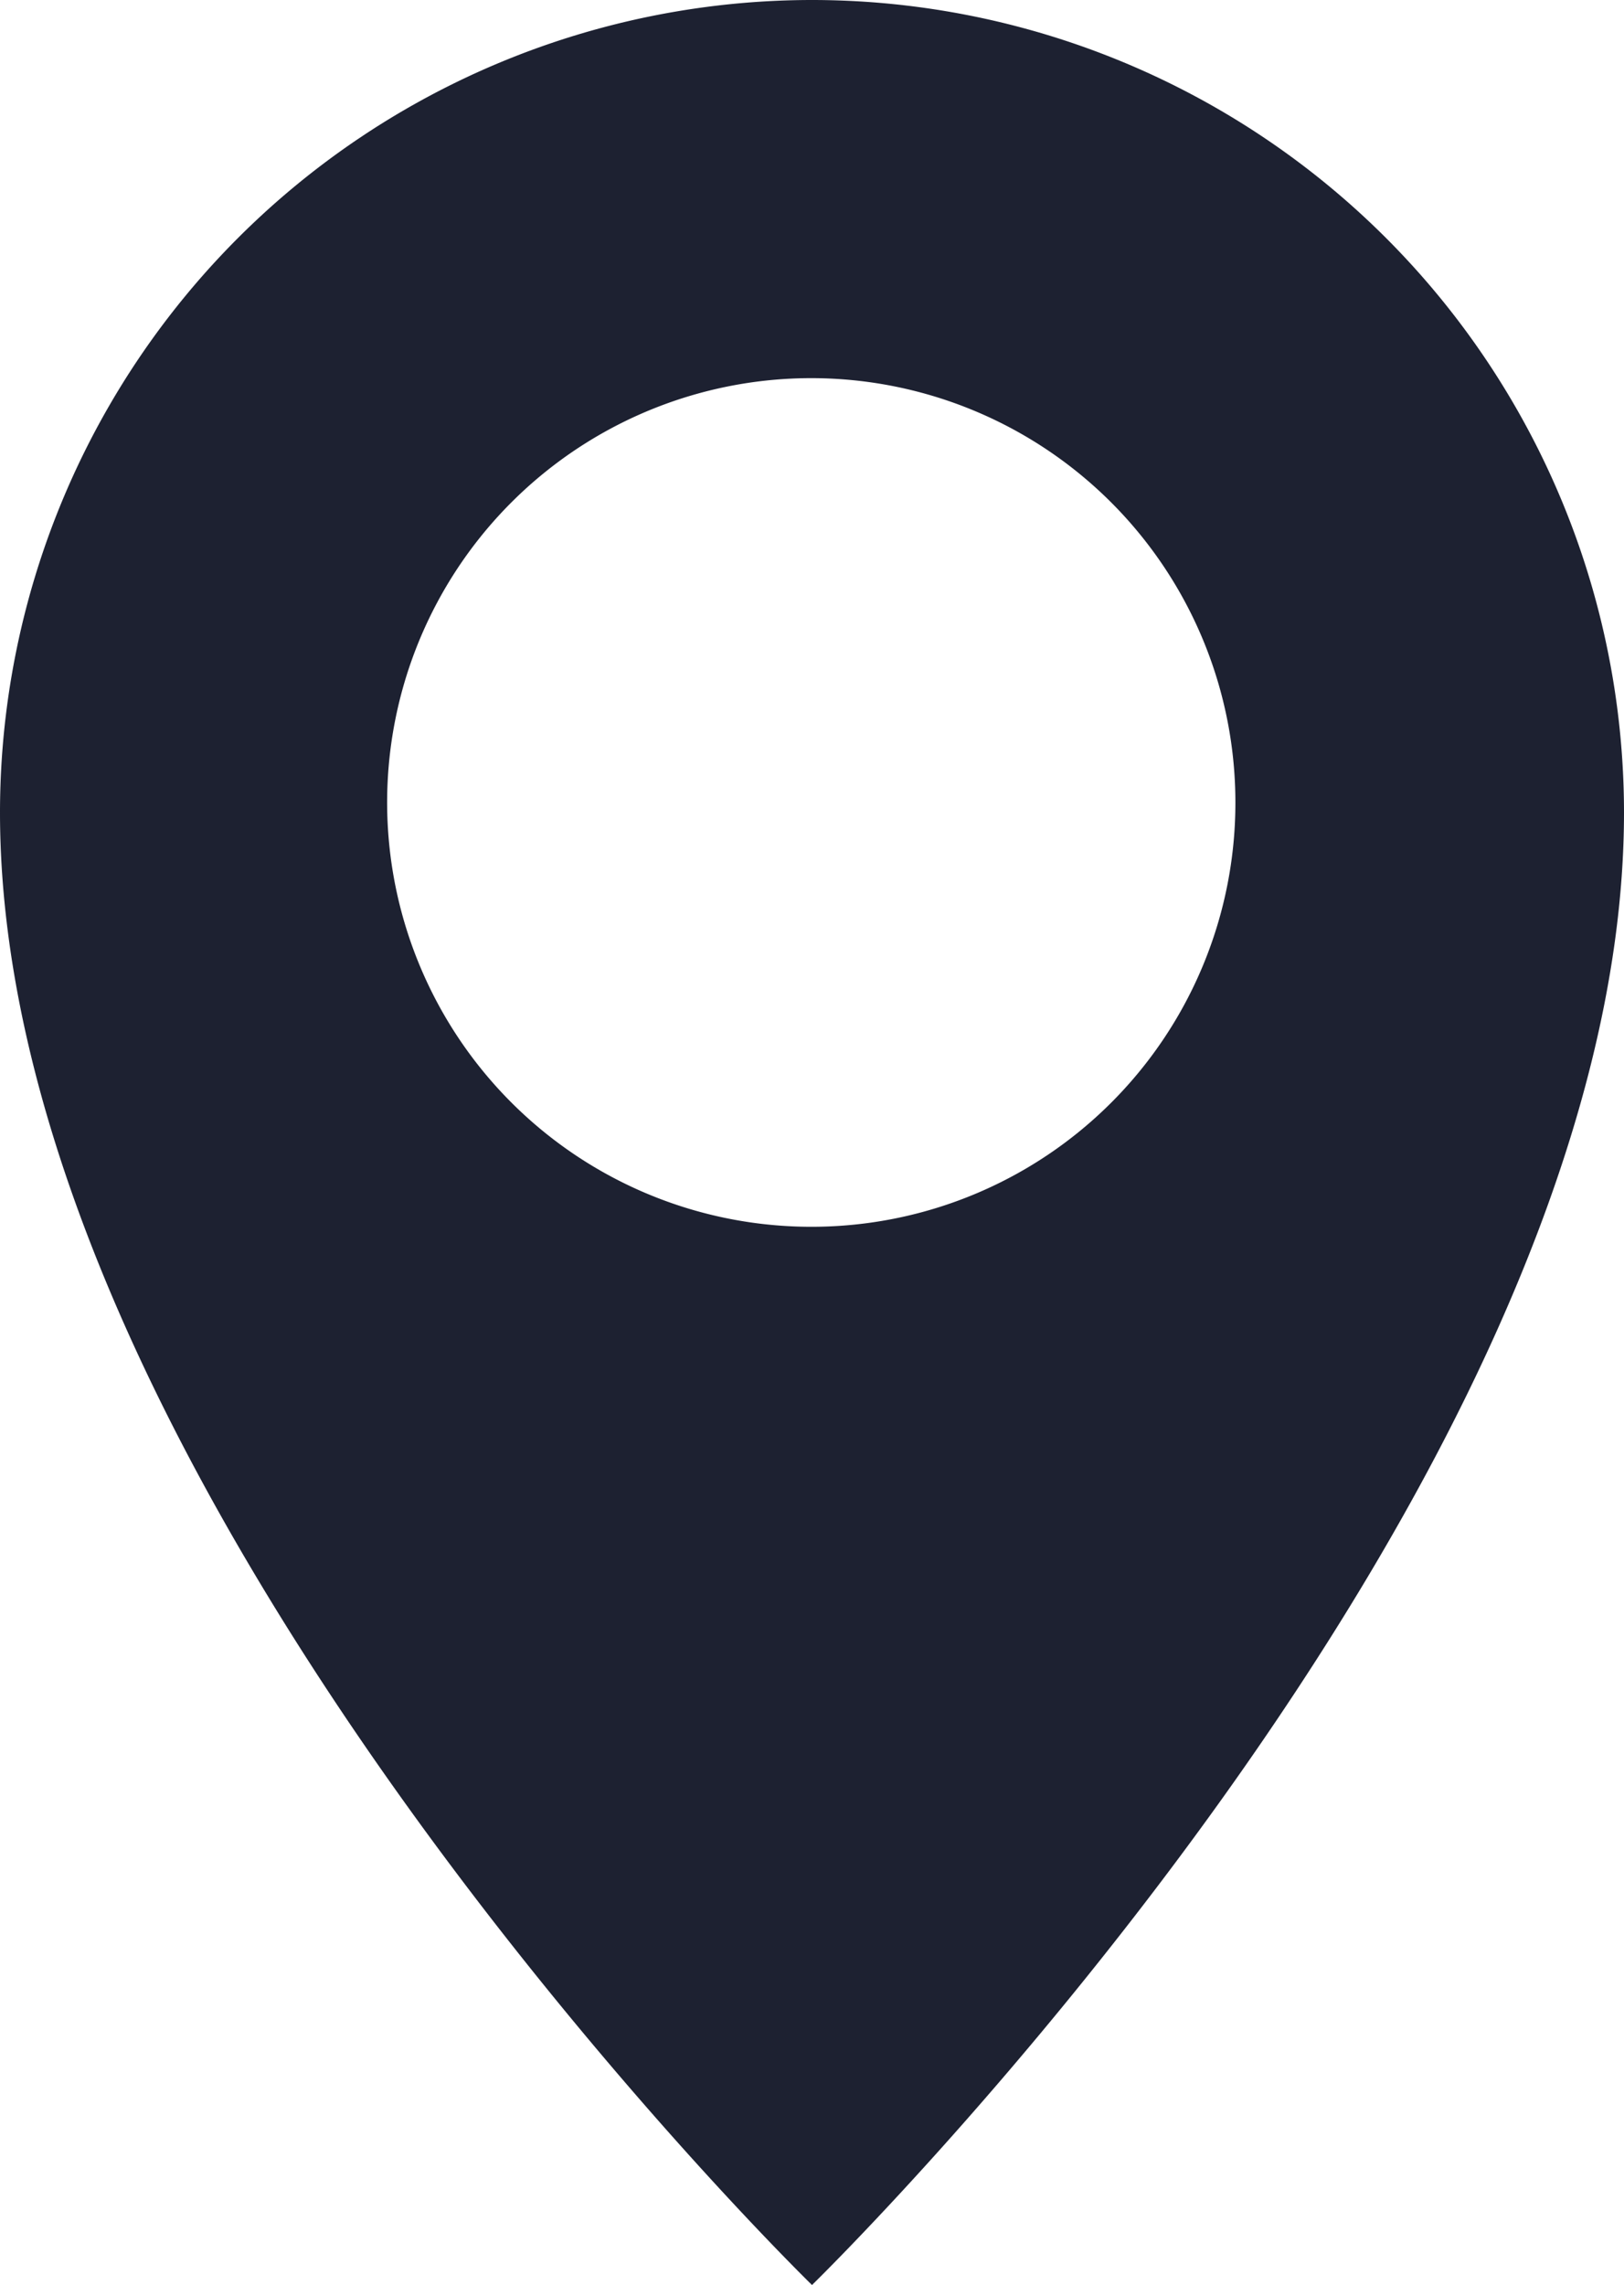 <svg xmlns="http://www.w3.org/2000/svg" viewBox="0 0 44.34 62.36"><defs><style>.cls-1{fill:#1d2131;}</style></defs><title>nathnac</title><g id="Layer_2" data-name="Layer 2"><g id="Layer_1-2" data-name="Layer 1"><g id="Layer_2-2" data-name="Layer 2"><g id="Layer_1-2-2" data-name="Layer 1-2"><path class="cls-1" d="M22.17,0A22.18,22.18,0,0,0,0,22.17C0,40.78,22.17,62.36,22.17,62.36S44.34,40.78,44.34,22.17A22.18,22.18,0,0,0,22.17,0Zm0,33.48A11.58,11.58,0,1,1,33.73,21.9h0A11.57,11.57,0,0,1,22.17,33.48Z"></path></g></g></g></g></svg>